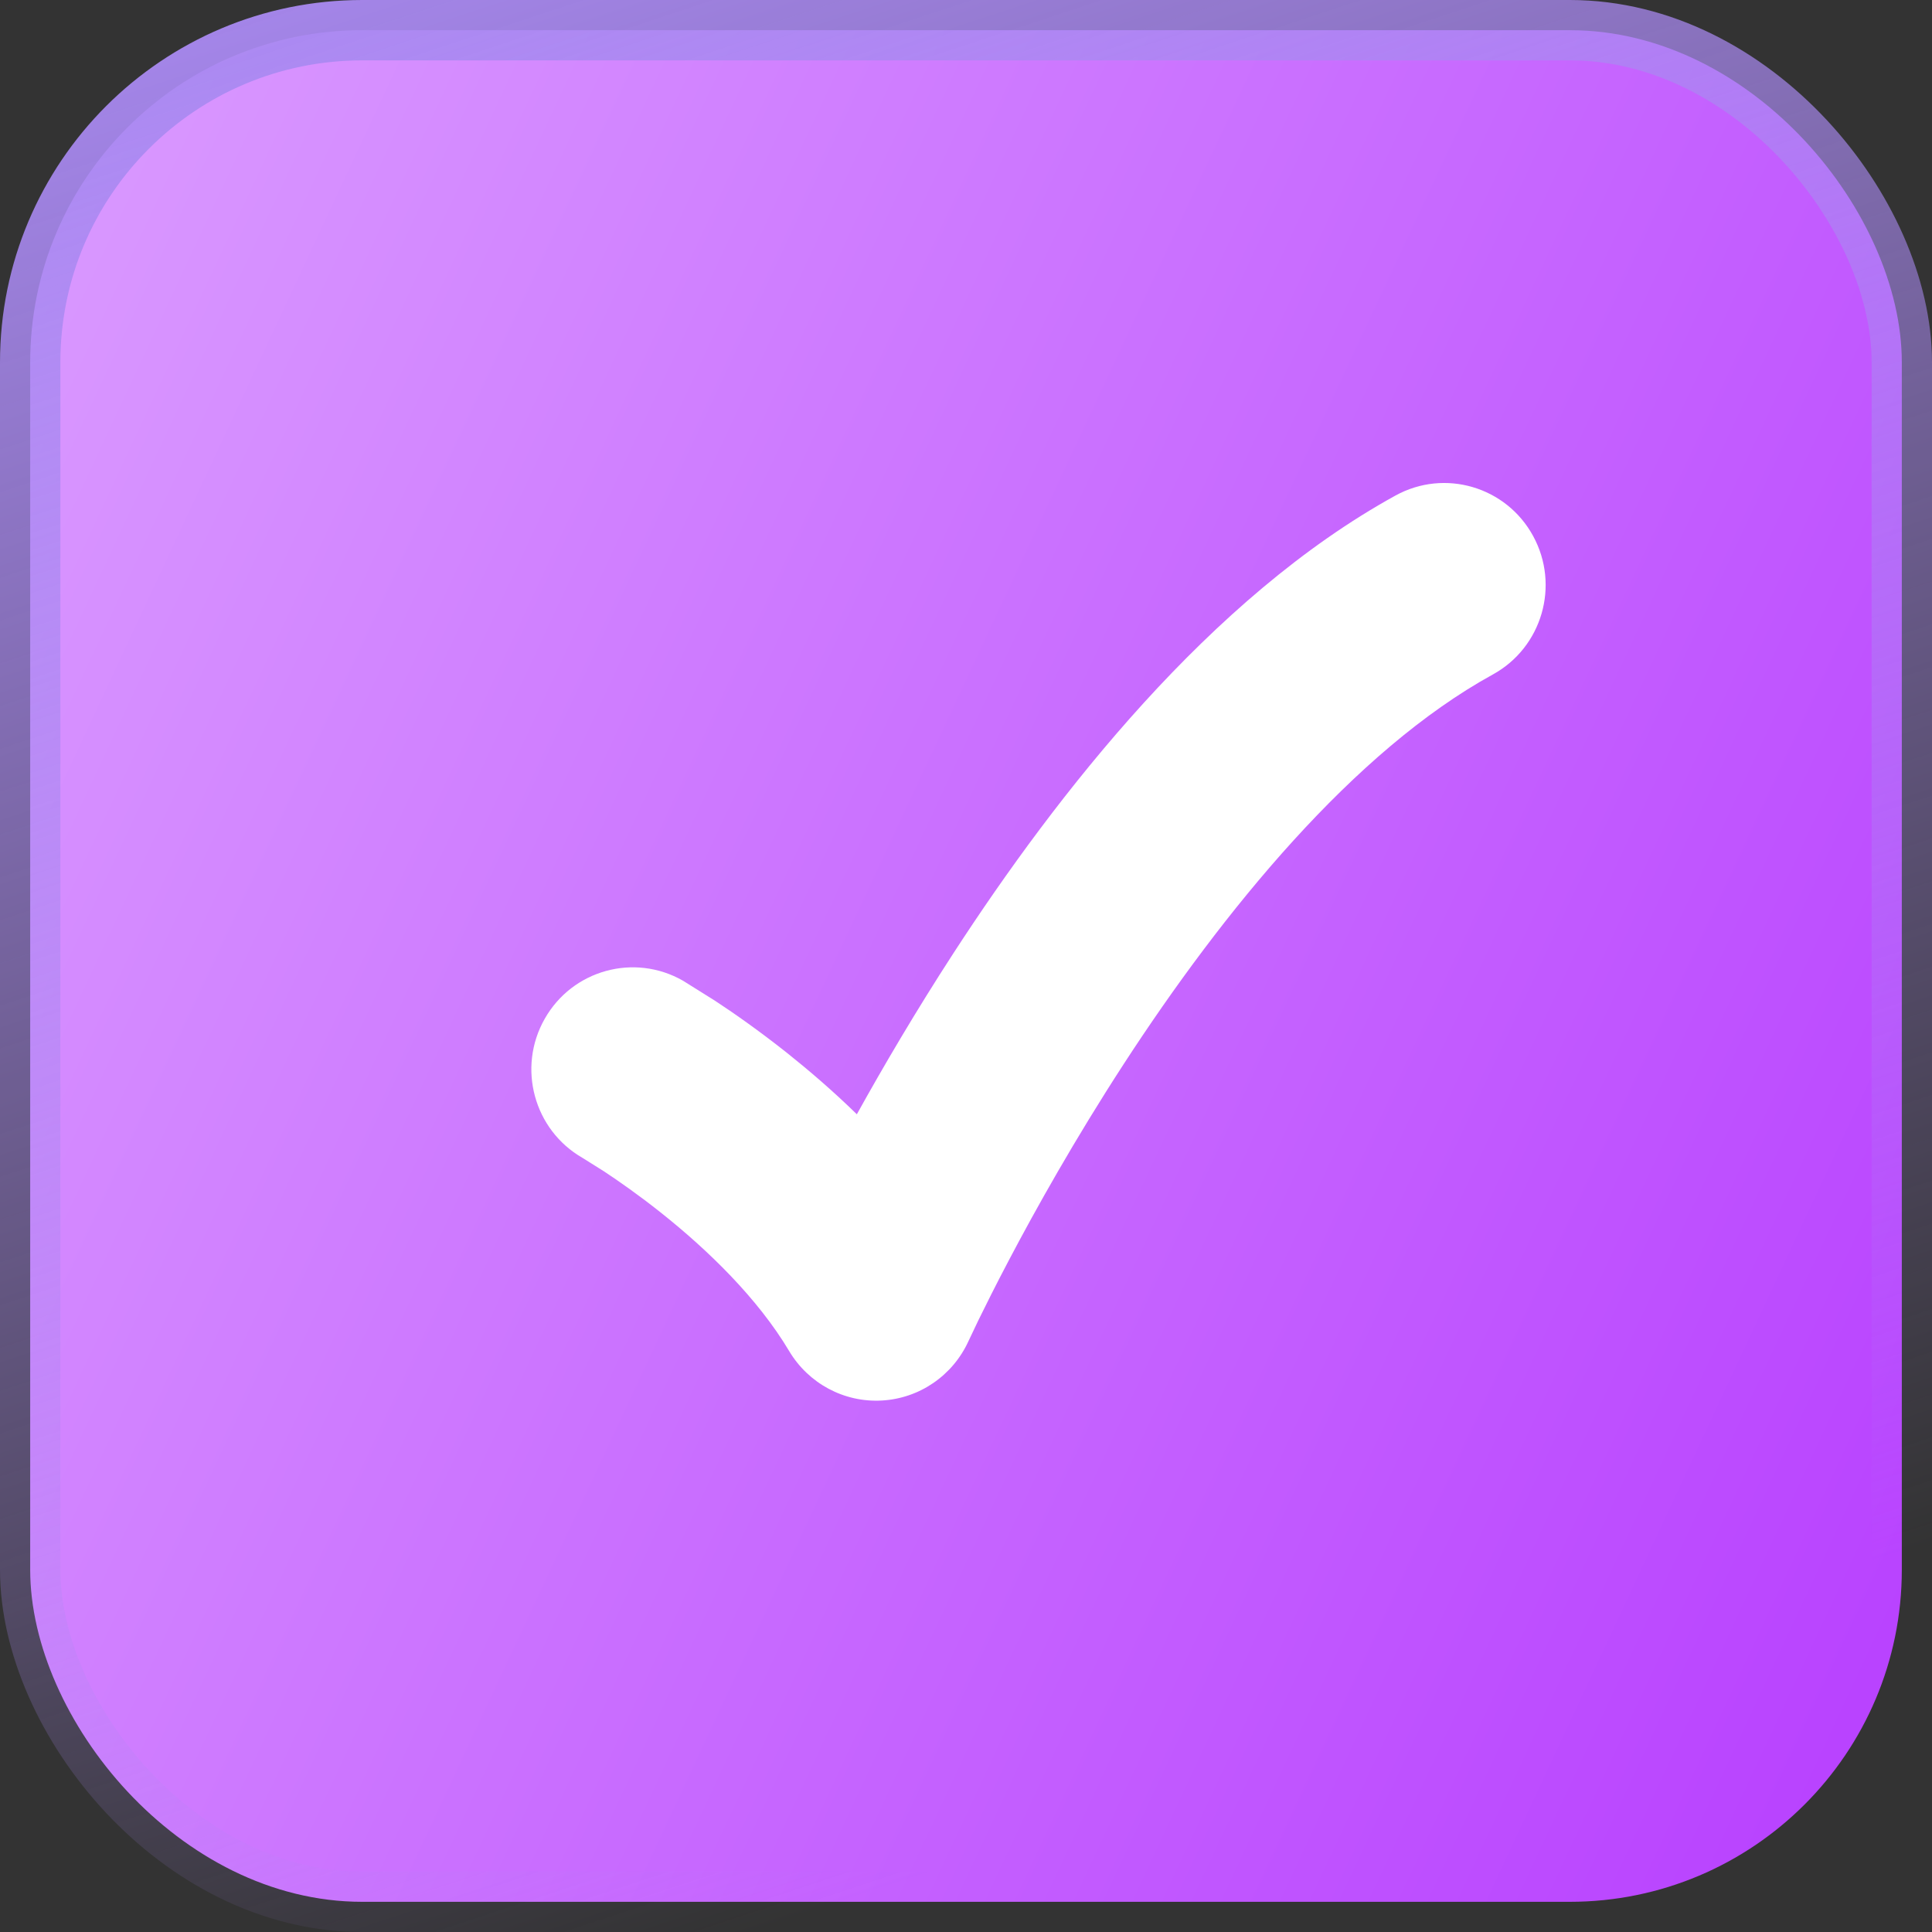 <?xml version="1.0" encoding="UTF-8"?> <svg xmlns="http://www.w3.org/2000/svg" width="32" height="32" viewBox="0 0 32 32" fill="none"><rect x="0" y="0" width="32" height="32" fill="#333333" stroke="none"/><rect x="0.5" y="0.5" width="31" height="31" rx="5.5" fill="url(#paint0_linear_436_3129)" stroke="url(#paint1_linear_436_3129)"></rect><path d="M25.394 8.879C25.84 9.697 25.541 10.723 24.727 11.171C22.423 12.437 20.259 15.089 18.607 17.632C17.802 18.872 17.156 20.026 16.712 20.87C16.49 21.291 16.32 21.633 16.206 21.866L16.041 22.213C15.781 22.784 15.228 23.163 14.605 23.197C13.982 23.232 13.392 22.916 13.071 22.378C12.549 21.501 11.72 20.7 10.951 20.089C10.578 19.792 10.241 19.558 10.002 19.4L9.648 19.178C8.843 18.716 8.562 17.684 9.022 16.875C9.481 16.064 10.507 15.782 11.313 16.244L11.842 16.575C12.149 16.776 12.568 17.069 13.035 17.439C13.391 17.723 13.79 18.063 14.192 18.456C14.624 17.677 15.163 16.757 15.794 15.785C17.502 13.156 20.043 9.896 23.115 8.207C23.928 7.76 24.949 8.06 25.394 8.879Z" fill="white"></path><defs><linearGradient id="paint0_linear_436_3129" x1="31.467" y1="32" x2="-6.634" y2="14.2" gradientUnits="userSpaceOnUse"><stop stop-color="#B73EFF"></stop><stop offset="1" stop-color="#DB9DFF"></stop></linearGradient><linearGradient id="paint1_linear_436_3129" x1="0" y1="0" x2="10.765" y2="32.594" gradientUnits="userSpaceOnUse"><stop stop-color="#A989F1"></stop><stop offset="1" stop-color="#A989F1" stop-opacity="0"></stop></linearGradient></defs></svg> 